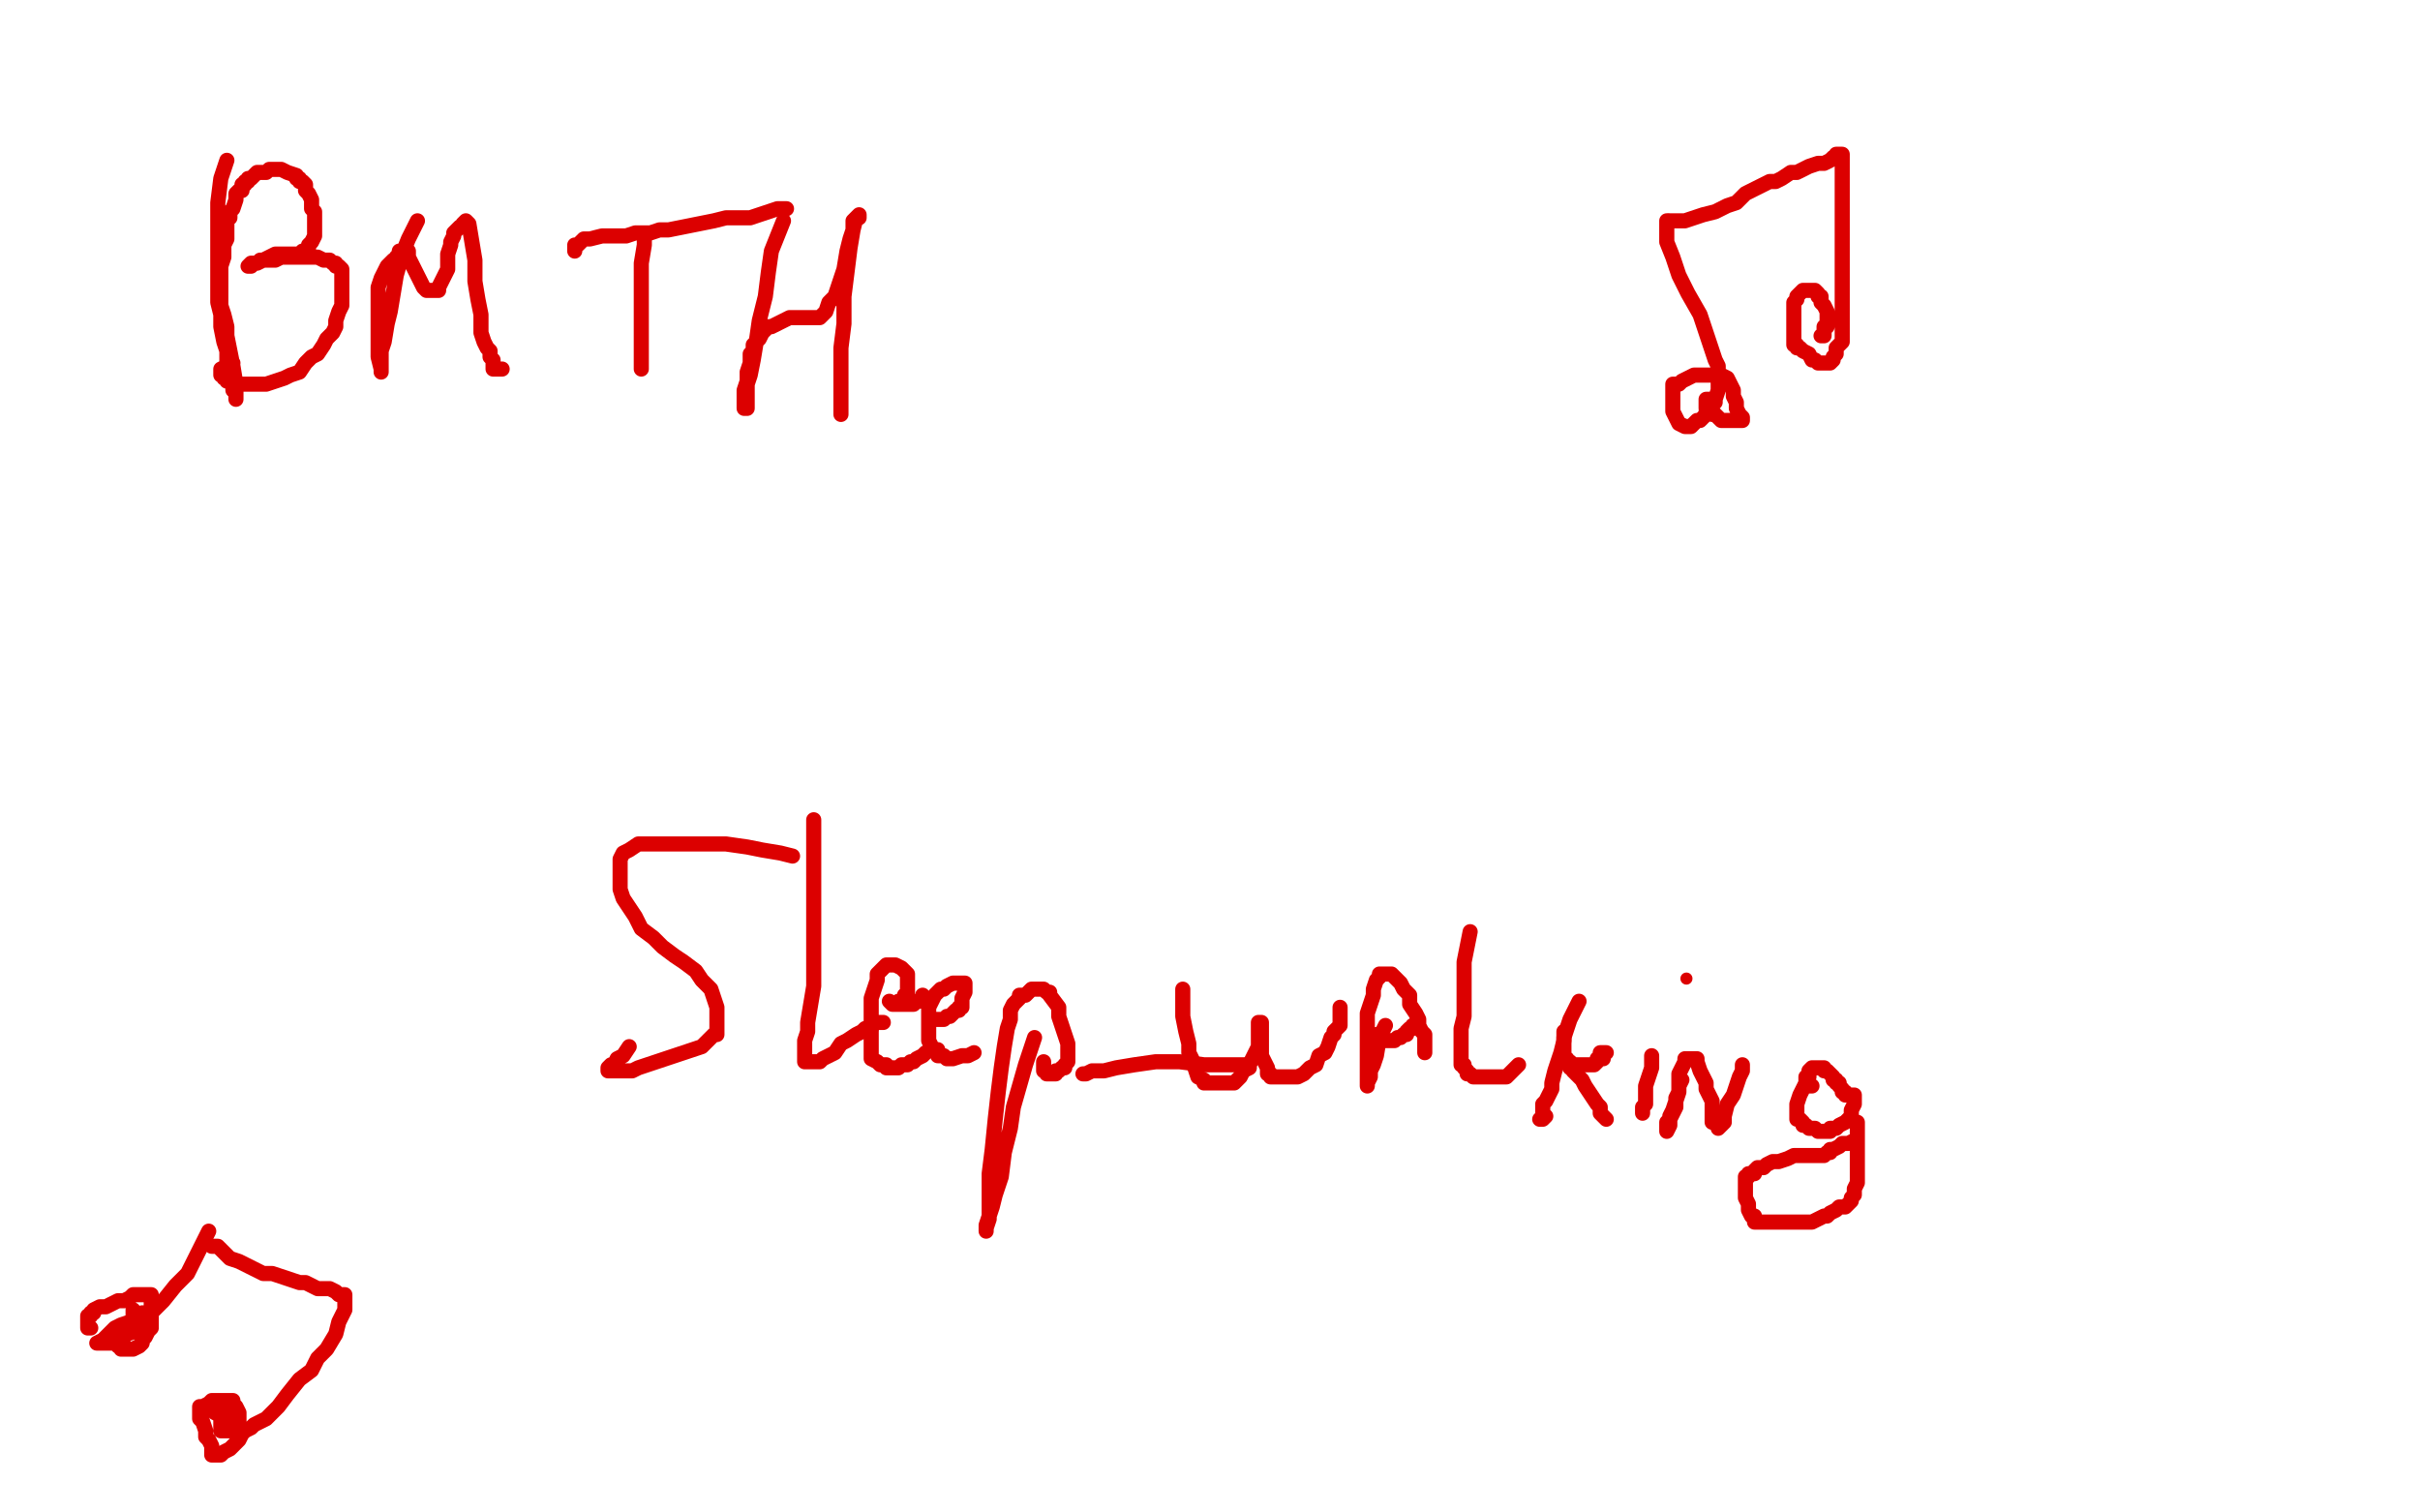 <?xml version="1.0" standalone="no"?>
<!DOCTYPE svg PUBLIC "-//W3C//DTD SVG 1.1//EN"
"http://www.w3.org/Graphics/SVG/1.1/DTD/svg11.dtd">

<svg width="800" height="500" version="1.1" xmlns="http://www.w3.org/2000/svg" xmlns:xlink="http://www.w3.org/1999/xlink" style="stroke-antialiasing: false"><desc>This SVG has been created on https://colorillo.com/</desc><rect x='0' y='0' width='800' height='500' style='fill: rgb(255,255,255); stroke-width:0' /><polyline points="75,53 73,59 73,59 72,67 72,67 72,77 72,77 72,86 72,86 72,94 72,94 72,100 72,100 73,104 73,104 73,108 73,108 74,113 74,113 75,116 75,116 75,119 75,119 75,122 75,122 76,125 76,125 77,127 77,127 77,129 78,130 78,131 78,132 78,130 78,127 77,121 76,116 75,111 75,108 74,104 73,101 73,98 73,96 73,94 73,92 73,90 73,88 74,85 74,83 74,81 75,79 75,77 75,75 75,72 76,72 76,70 77,69 78,66 78,65 78,64 79,63 80,63 80,61 81,61 81,60 82,60 82,59 83,59 84,58 85,57 86,57 88,57 89,56 91,56 93,56 95,57 98,58 98,59 99,59 99,60 100,60 101,61 101,63 102,64 103,66 103,69 104,70 104,71 104,72 104,73 104,74 104,77 104,78 103,80 102,81 102,82 101,83 100,83 99,84 97,84 95,84 93,84 91,84 89,85 87,86 85,87 84,87 83,88 82,88 83,87 85,87 86,86 88,86 89,86 91,86 93,85 95,85 97,85 100,85 102,85 104,85 105,85 107,86 108,86 109,86 110,87 111,87 111,88 112,88 113,89 113,90 113,91 113,92 113,94 113,95 113,98 113,99 113,101 112,103 111,106 111,108 110,110 108,112 107,114 105,117 103,118 101,120 99,123 96,124 94,125 91,126 88,127 86,127 84,127 81,127 79,127 78,127 77,127 76,126 75,126 75,125 74,125 74,124 73,124 73,123 73,122 75,121 77,120" style="fill: none; stroke: #dc0000; stroke-width: 5; stroke-linejoin: round; stroke-linecap: round; stroke-antialiasing: false; stroke-antialias: 0; opacity: 1.0"/>
<polyline points="138,73 135,79 135,79 133,84 133,84 131,91 131,91 130,97 130,97 129,103 129,103 128,107 128,107 127,113 127,113 126,116 126,116 126,119 126,119 126,121 126,121 126,122 126,122 126,123 126,123 126,122 125,118 125,114 125,109 125,106 125,101 125,98 125,95 126,92 127,90 128,88 129,87 130,86 131,86 131,85 132,84 132,83 133,83 134,83 135,83 135,85 136,87 137,89 138,91 139,93 140,95 141,96 142,96 143,96 144,96 145,96 145,95 146,93 147,91 148,89 148,87 148,84 149,81 149,80 150,78 150,77 151,76 152,75 153,75 153,74 154,73 155,74 156,80 157,86 157,93 158,99 159,104 159,107 159,110 160,113 161,115 162,116 162,118 163,119 163,120 163,121 163,122 164,122 165,122 166,122" style="fill: none; stroke: #dc0000; stroke-width: 5; stroke-linejoin: round; stroke-linecap: round; stroke-antialiasing: false; stroke-antialias: 0; opacity: 1.0"/>
<polyline points="213,78 213,81 213,81 212,87 212,87 212,91 212,91 212,96 212,96 212,102 212,102 212,107 212,107 212,112 212,112 212,116 212,116 212,118 212,118 212,120 212,120 212,121 212,121 212,122 212,119" style="fill: none; stroke: #dc0000; stroke-width: 5; stroke-linejoin: round; stroke-linecap: round; stroke-antialiasing: false; stroke-antialias: 0; opacity: 1.0"/>
<polyline points="190,83 190,82 190,82 190,81 190,81 191,81 191,81 192,80 192,80 193,79 193,79 195,79 195,79 199,78 199,78 202,78 202,78 205,78 205,78 207,78 207,78 210,77 210,77 212,77 215,77 218,76 221,76 226,75 231,74 236,73 240,72 245,72 248,72 251,71 254,70 257,69 259,69 260,69" style="fill: none; stroke: #dc0000; stroke-width: 5; stroke-linejoin: round; stroke-linecap: round; stroke-antialiasing: false; stroke-antialias: 0; opacity: 1.0"/>
<polyline points="259,73 257,78 257,78 255,83 255,83 254,90 254,90 253,98 253,98 251,106 251,106 250,113 250,113 249,119 249,119 248,124 248,124 247,127 247,127 247,131 247,131 247,133 247,133 247,134 247,134 247,135 247,135 246,135 246,133 246,129 247,126 247,123 248,120 248,117 249,116 249,114 250,113 251,112 252,110 253,109 254,108 255,108 257,107 259,106 261,105 262,105 263,105 264,105 266,105 267,105 268,105 269,105 270,105 271,105 272,104 273,103 274,100 276,98 277,95 278,92 279,89 280,83 281,79 282,76 282,73 283,72 284,72 284,71 283,72 282,76 281,82 280,90 279,98 279,107 278,115 278,122 278,128 278,132 278,134 278,135 278,136 278,137" style="fill: none; stroke: #dc0000; stroke-width: 5; stroke-linejoin: round; stroke-linecap: round; stroke-antialiasing: false; stroke-antialias: 0; opacity: 1.0"/>
<polyline points="262,283 258,282 258,282 252,281 252,281 247,280 247,280 240,279 240,279 233,279 233,279 226,279 226,279 220,279 220,279 216,279 216,279 211,279 211,279 208,281 208,281 206,282 206,282 205,284 205,284 205,287 205,287 205,291 205,294 206,297 208,300 210,303 212,307 216,310 219,313 223,316 226,318 230,321 232,324 235,327 236,330 237,333 237,336 237,338 237,339 237,342 236,342 234,344 232,346 229,347 226,348 223,349 220,350 217,351 214,352 211,353 209,354 206,354 205,354 204,354 203,354 202,354 201,354 201,353 202,352 203,352 204,350 206,349 208,346" style="fill: none; stroke: #dc0000; stroke-width: 5; stroke-linejoin: round; stroke-linecap: round; stroke-antialiasing: false; stroke-antialias: 0; opacity: 1.0"/>
<polyline points="269,271 269,274 269,274 269,277 269,277 269,280 269,280 269,284 269,284 269,290 269,290 269,295 269,295 269,303 269,303 269,311 269,311 269,318 269,318 269,326 269,326 268,332 268,332 267,338 267,338 267,341 267,341 266,344 266,346 266,347 266,348 266,349 266,350 266,351 269,351 271,351 272,350 274,349 276,348 278,345 280,344 283,342 285,341 286,340 288,340 288,339 289,338 290,338 292,338" style="fill: none; stroke: #dc0000; stroke-width: 5; stroke-linejoin: round; stroke-linecap: round; stroke-antialiasing: false; stroke-antialias: 0; opacity: 1.0"/>
<polyline points="297,331 298,331 298,331 299,330 299,330 299,329 299,329 300,328 300,328 300,327 300,327 300,326 300,326 300,325 300,325 300,324 300,324 300,323 300,323 300,322 299,321 298,320 296,319 295,319 293,319 292,320 291,321 290,322 290,324 289,327 288,330 288,333 288,337 288,342 288,345 288,347 288,350 290,351 291,352 293,352 293,353 294,353 295,353 296,353 297,353 298,352 299,352 300,352 301,351 302,351 303,350 305,349 306,348" style="fill: none; stroke: #dc0000; stroke-width: 5; stroke-linejoin: round; stroke-linecap: round; stroke-antialiasing: false; stroke-antialias: 0; opacity: 1.0"/>
<polyline points="309,337 310,337 310,337 311,337 311,337 312,337 312,337 313,336 313,336 314,336 314,336 315,335 315,335 316,334 316,334 317,334 317,334 317,333 317,333 318,333 318,333 318,331 318,331 318,330 318,330 319,328 319,327 319,326 319,325 318,325 317,325 316,325 315,325 313,326 312,327 311,327 310,328 309,329 308,331 307,333 307,334 307,336 307,338 307,340 307,342 307,344 308,346 309,347 310,347 310,348 310,349 311,349 312,349 313,350 314,350 315,350 318,349 320,349 322,348" style="fill: none; stroke: #dc0000; stroke-width: 5; stroke-linejoin: round; stroke-linecap: round; stroke-antialiasing: false; stroke-antialias: 0; opacity: 1.0"/>
<polyline points="294,331 295,332 295,332 296,332 296,332 298,332 298,332 300,332 300,332 302,332 302,332 303,331 303,331 304,331 304,331 305,330 305,329" style="fill: none; stroke: #dc0000; stroke-width: 5; stroke-linejoin: round; stroke-linecap: round; stroke-antialiasing: false; stroke-antialias: 0; opacity: 1.0"/>
<polyline points="342,343 341,346 341,346 339,352 339,352 337,359 337,359 335,366 335,366 334,373 334,373 332,381 332,381 331,389 331,389 329,395 329,395 328,399 328,399 327,402 327,402 326,405 326,405 326,406 326,406 326,407 326,407 326,406 327,403 327,401 327,398 327,393 327,388 328,380 329,370 330,361 331,353 332,346 333,340 334,337 334,334 335,332 336,331 337,330 337,329 339,329 340,328 341,327 342,327 343,327 344,327 345,327 346,328 347,328 347,329 350,333 350,336 351,339 352,342 353,345 353,347 353,349 353,351 352,352 352,353 351,353 350,354 349,354 349,355 348,355 347,355 346,355 346,354 345,354 345,353 345,352 345,351" style="fill: none; stroke: #dc0000; stroke-width: 5; stroke-linejoin: round; stroke-linecap: round; stroke-antialiasing: false; stroke-antialias: 0; opacity: 1.0"/>
<polyline points="391,327 391,331 391,331 391,336 391,336 392,341 392,341 393,345 393,345 393,348 393,348 394,350 394,350 395,353 395,353 396,356 396,356 398,357 398,357 398,358 398,358 400,358 400,358 402,358 402,358 403,358 403,358 404,358 404,358 406,358 408,358 409,357 410,356 411,354 413,353 413,352 414,350 415,348 416,346 416,344 416,341 416,339 416,338 417,338 417,340 417,344 417,347 417,349 418,351 419,353 419,355 420,355 420,356 421,356 422,356 423,356 425,356 427,356 429,356 431,355 433,353 435,352 436,349 438,348 439,346 440,343 441,342 441,341 442,340 443,339 443,337 443,335 443,333" style="fill: none; stroke: #dc0000; stroke-width: 5; stroke-linejoin: round; stroke-linecap: round; stroke-antialiasing: false; stroke-antialias: 0; opacity: 1.0"/>
<polyline points="458,339 456,343 456,343 455,349 455,349 454,352 454,352 453,354 453,354 453,356 453,356 452,358 452,358 452,359 452,359 452,358 452,356 452,354 452,352 452,350 452,347 452,344 452,341 452,338 452,335 453,332 454,329 454,327 455,324 456,323 456,322 457,322 459,322 460,322 461,323 463,325 464,327 466,329 466,332 468,335 469,337 469,339 470,341 471,342 471,343 471,344 471,345 471,346 471,347 471,348" style="fill: none; stroke: #dc0000; stroke-width: 5; stroke-linejoin: round; stroke-linecap: round; stroke-antialiasing: false; stroke-antialias: 0; opacity: 1.0"/>
<polyline points="455,342 455,343 455,343 456,343 456,343 456,344 456,344 457,344 457,344 458,344 458,344 459,344 459,344 461,344 461,344 462,343 462,343 463,343 463,343 464,342 464,342 465,342 465,342 465,341 466,340 467,340 467,339" style="fill: none; stroke: #dc0000; stroke-width: 5; stroke-linejoin: round; stroke-linecap: round; stroke-antialiasing: false; stroke-antialias: 0; opacity: 1.0"/>
<polyline points="486,308 485,313 485,313 484,318 484,318 484,325 484,325 484,330 484,330 484,336 484,336 483,340 483,340 483,343 483,343 483,346 483,346 483,349 483,349 483,351 483,351 483,352 483,352 484,352 484,352 484,353 484,353 485,354 485,355 486,355 487,356 488,356 489,356 491,356 492,356 493,356 495,356 498,356 499,355 500,354 501,353 502,352" style="fill: none; stroke: #dc0000; stroke-width: 5; stroke-linejoin: round; stroke-linecap: round; stroke-antialiasing: false; stroke-antialias: 0; opacity: 1.0"/>
<polyline points="522,331 521,333 521,333 520,335 520,335 519,337 519,337 518,340 518,340 517,343 517,343 517,345 517,345 517,347 517,347 517,350 517,350 518,350 518,350 518,351 518,351 519,351 519,351 520,352 520,352 521,352 522,352 523,352 524,352 525,352 526,352 527,352 528,351 528,350 529,350 530,350 530,349 530,348 531,348 530,348 529,348" style="fill: none; stroke: #dc0000; stroke-width: 5; stroke-linejoin: round; stroke-linecap: round; stroke-antialiasing: false; stroke-antialias: 0; opacity: 1.0"/>
<polyline points="517,341 517,344 517,344 516,348 516,348 515,351 515,351 514,354 514,354 513,358 513,358 513,360 513,360 512,362 512,362 511,364 511,364 510,365 510,365 510,366 510,366 510,367 510,367 510,368 510,368 510,369 510,370 509,370 510,370 511,369" style="fill: none; stroke: #dc0000; stroke-width: 5; stroke-linejoin: round; stroke-linecap: round; stroke-antialiasing: false; stroke-antialias: 0; opacity: 1.0"/>
<polyline points="519,353 520,353 520,353 520,354 520,354 521,355 521,355 522,356 522,356 523,357 523,357 524,359 524,359 526,362 526,362 528,365 528,365 529,366 529,366 529,368 529,368 530,369 530,369 531,370" style="fill: none; stroke: #dc0000; stroke-width: 5; stroke-linejoin: round; stroke-linecap: round; stroke-antialiasing: false; stroke-antialias: 0; opacity: 1.0"/>
<polyline points="546,349 546,353 546,353 545,356 545,356 544,359 544,359 544,361 544,361 544,364 544,364 544,365 544,365 543,366 543,366 543,367 543,367 543,368 543,368" style="fill: none; stroke: #dc0000; stroke-width: 5; stroke-linejoin: round; stroke-linecap: round; stroke-antialiasing: false; stroke-antialias: 0; opacity: 1.0"/>
<polyline points="556,357 555,359 555,359 555,361 555,361 554,363 554,363 554,366 554,366 553,368 553,368 552,370 552,370 551,371 551,371 551,373 551,373 551,374 551,374 552,372 552,369 553,367 554,364 555,361 555,358 555,355 556,353 557,351 557,350 558,350 559,350 560,350 561,350 561,351 562,354 563,356 564,358 564,360 565,362 566,364 566,365 566,366 566,367 566,368 566,369 566,370 566,371" style="fill: none; stroke: #dc0000; stroke-width: 5; stroke-linejoin: round; stroke-linecap: round; stroke-antialiasing: false; stroke-antialias: 0; opacity: 1.0"/>
<circle cx="557.5" cy="323.5" r="2" style="fill: #dc0000; stroke-antialiasing: false; stroke-antialias: 0; opacity: 1.0"/>
<polyline points="576,352 576,354 576,354 575,356 575,356 574,359 574,359 573,362 573,362 571,365 571,365 570,369 570,369 570,371 570,371 569,372 569,372 568,373 568,373" style="fill: none; stroke: #dc0000; stroke-width: 5; stroke-linejoin: round; stroke-linecap: round; stroke-antialiasing: false; stroke-antialias: 0; opacity: 1.0"/>
<polyline points="597,356 597,358 597,358 596,360 596,360 595,362 595,362 594,365 594,365 594,366 594,366 594,367 594,367 594,368 594,368 594,369 594,369 594,370 594,370 595,370 595,370 596,371 596,372 597,372 598,373 599,373 600,373 601,374 602,374 603,374 604,374 605,374 605,373 606,373 607,373 608,372 610,371 611,370 612,369 612,368 612,367 613,365 613,364 613,363 613,362 612,362 611,362 610,362 610,361 609,361 609,360 608,359 608,358 607,358 607,357 606,357 606,356 605,355 604,354 603,354 603,353 602,353 601,353 600,353 599,353 598,354 598,356 597,356 597,357 597,358 597,359 598,359 599,359" style="fill: none; stroke: #dc0000; stroke-width: 5; stroke-linejoin: round; stroke-linecap: round; stroke-antialiasing: false; stroke-antialias: 0; opacity: 1.0"/>
<polyline points="614,371 614,373 614,373 614,375 614,375 614,377 614,377 614,379 614,379 614,381 614,381 614,383 614,383 614,386 614,386 614,388 614,388 614,389 614,389 614,390 614,390 614,391 614,391 613,393 613,393 613,394 613,394 613,395 612,396 612,397 611,398 610,399 608,399 607,400 605,401 604,402 603,402 601,403 599,404 598,404 595,404 593,404 592,404 590,404 589,404 587,404 586,404 585,404 584,404 583,404 582,404 581,404 580,404 580,403 580,402 579,402 578,400 578,398 577,396 577,393 577,391 577,390 577,389 578,389 578,388 579,388 580,388 580,387 581,386 583,386 584,385 586,384 588,384 591,383 593,382 594,382 595,382 596,382 597,382 598,382 599,382 600,382 601,382 602,382 603,382 604,381 605,381 605,380 606,380 608,379 609,378 611,378 613,377" style="fill: none; stroke: #dc0000; stroke-width: 5; stroke-linejoin: round; stroke-linecap: round; stroke-antialiasing: false; stroke-antialias: 0; opacity: 1.0"/>
<polyline points="358,355 359,355 359,355 361,354 361,354 365,354 365,354 369,353 369,353 375,352 375,352 382,351 382,351 390,351 390,351 398,352 398,352 406,352 406,352 412,352 412,352" style="fill: none; stroke: #dc0000; stroke-width: 5; stroke-linejoin: round; stroke-linecap: round; stroke-antialiasing: false; stroke-antialias: 0; opacity: 1.0"/>
<polyline points="551,73 551,75 551,75 551,77 551,77 551,80 551,80 553,85 553,85 554,88 554,88 555,91 555,91 558,97 558,97 562,104 562,104 564,110 564,110 566,116 566,116 567,119 567,119 568,121 568,121 568,122 568,122 568,123 568,124 568,125 568,127 568,129 567,132 567,133 566,134 564,136 564,137 562,139 561,139 560,140 559,141 558,141 557,141 555,140 554,138 553,136 553,134 553,132 553,131 553,130 553,129 553,127 555,127 556,126 558,125 560,124 562,124 564,124 565,124 567,124 569,124 571,125 572,127 573,129 573,131 574,133 574,135 575,137 576,138 576,139 575,139 574,139 573,139 571,139 570,139 569,139 568,138 567,137 566,137 565,135 564,135 564,134 564,133 564,132 565,132 566,132 567,132" style="fill: none; stroke: #dc0000; stroke-width: 5; stroke-linejoin: round; stroke-linecap: round; stroke-antialiasing: false; stroke-antialias: 0; opacity: 1.0"/>
<polyline points="552,73 553,73 553,73 555,73 555,73 557,73 557,73 560,72 560,72 563,71 563,71 567,70 567,70 571,68 571,68 574,67 574,67 577,64 577,64 581,62 581,62 583,61 583,61 585,60 585,60 587,60 589,59 592,57 594,57 596,56 598,55 601,54 603,54 605,53 606,52 607,52 607,51 608,51 609,51 609,52 609,56 609,60 609,64 609,70 609,75 609,78 609,81 609,84 609,87 609,90 609,93 609,95 609,98 609,100 609,102 609,104 609,106 609,108 609,110 609,113 608,114 607,115 607,117 606,118 606,119 605,120 604,120 603,120 601,120 600,119 599,119 598,117 596,116 595,115 594,115 594,114 593,114 593,113 593,112 593,110 593,109 593,106 593,104 593,102 593,100 594,99 594,98 595,97 596,96 597,96 598,96 599,96 600,96 601,97 601,98 602,98 602,99 602,100 603,101 604,103 604,104 604,106 604,107 604,108 603,108 603,109 603,110 603,111 602,111" style="fill: none; stroke: #dc0000; stroke-width: 5; stroke-linejoin: round; stroke-linecap: round; stroke-antialiasing: false; stroke-antialias: 0; opacity: 1.0"/>
<polyline points="69,407 67,411 67,411 65,415 65,415 62,421 62,421 58,425 58,425 54,430 54,430 50,434 50,434 47,437 47,437 45,440 45,440 42,441 42,441 41,442 41,442 40,443 40,443 38,443 38,443 37,443 37,444 36,444 35,444 34,444 33,444 32,444 34,443 36,441 38,439 40,438 43,437 45,436 47,435 48,435 49,435 50,435 50,437 50,439 49,440 48,442 47,443 47,444 46,445 44,446 43,446 41,446 40,446 40,445 39,445 38,444 38,443 37,443 37,442 36,442 38,441 38,440 39,440 41,440 42,440" style="fill: none; stroke: #dc0000; stroke-width: 5; stroke-linejoin: round; stroke-linecap: round; stroke-antialiasing: false; stroke-antialias: 0; opacity: 1.0"/>
<polyline points="70,412 71,412 71,412 72,412 72,412 73,413 73,413 74,414 74,414 76,416 76,416 79,417 79,417 83,419 83,419 85,420 85,420 87,421 87,421 90,421 90,421 93,422 93,422 96,423 96,423 99,424 99,424 101,424 103,425 105,426 107,426 109,426 111,427 112,428 113,428 114,428 114,430 114,433 112,437 111,441 108,446 105,449 103,453 99,456 95,461 92,465 90,467 88,469 86,470 84,471 83,472 81,473 80,474 79,476 77,478 76,479 74,480 73,481 72,481 71,481 70,481 70,478 69,476 68,475 68,473 67,470 66,469 66,468 66,466 66,465 67,465 69,464 70,463 71,463 73,463 74,463 75,463 76,463 77,463 77,464 78,465 79,467 79,469 79,470 79,471 78,472 78,473 77,473 76,473 75,473 74,473 73,473 73,472 73,471 73,470 73,469 73,468 75,468 75,467 76,467 77,466 78,466 78,467 78,468 78,469 77,470 76,470 75,470 73,468 71,467 69,465" style="fill: none; stroke: #dc0000; stroke-width: 5; stroke-linejoin: round; stroke-linecap: round; stroke-antialiasing: false; stroke-antialias: 0; opacity: 1.0"/>
<polyline points="30,439 29,439 29,439 29,437 29,437 29,436 29,436 29,435 29,435 30,435 30,435 30,434 30,434 31,434 31,434 31,433 31,433 33,432 35,432 37,431 39,430 41,430 43,429 44,428 46,428 48,428 49,428 50,428 50,429 50,430 50,431 50,432 50,433 49,434 48,434 47,434 47,435 46,435 45,435 44,435 44,434 44,433" style="fill: none; stroke: #dc0000; stroke-width: 5; stroke-linejoin: round; stroke-linecap: round; stroke-antialiasing: false; stroke-antialias: 0; opacity: 1.0"/>
</svg>
